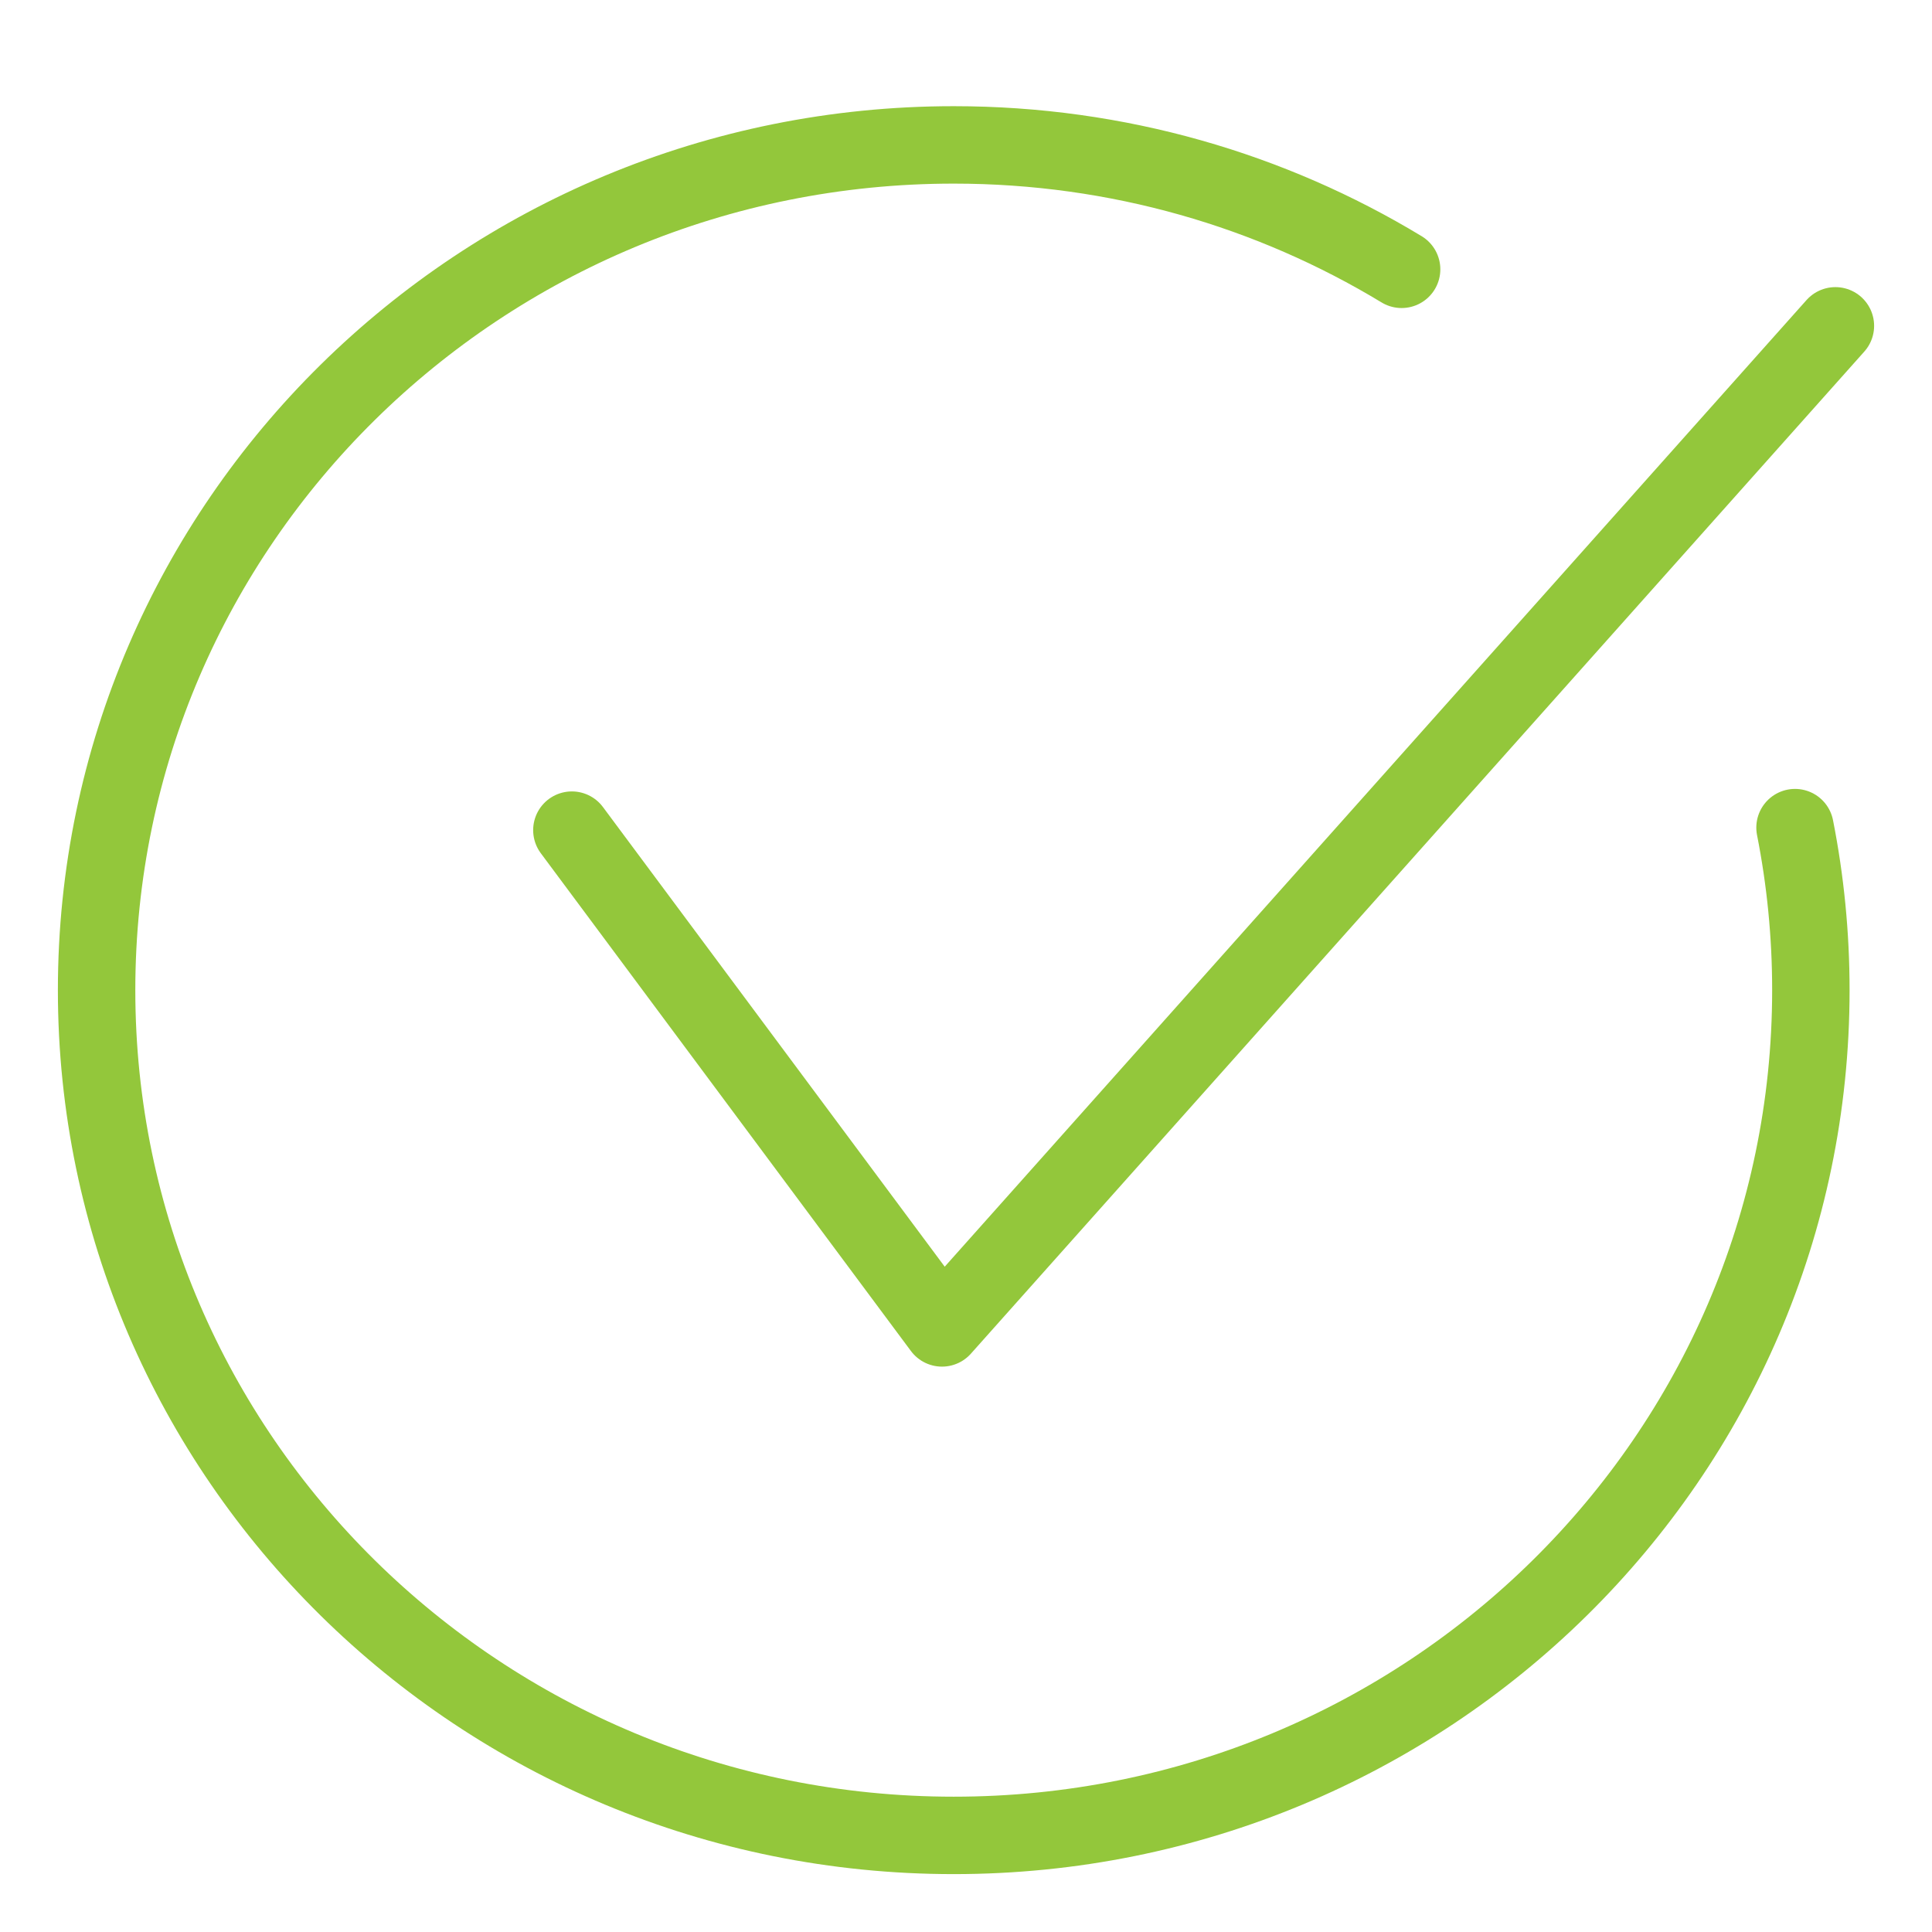 <?xml version="1.0" encoding="UTF-8"?>
<svg xmlns="http://www.w3.org/2000/svg" viewBox="0 0 40 40">
  <g fill="none" fill-rule="evenodd" stroke="#93C73B" stroke-linecap="round" stroke-linejoin="round" stroke-width="1.603" transform="translate(2 3)">
    <polyline points="9.84 14.187 17.503 24.493 36 3.746"></polyline>
    <path d="M35.164,14.135 C35.379,15.224 35.492,16.349 35.492,17.5 C35.492,27.165 27.547,35 17.746,35 C7.945,35 0,27.165 0,17.5 C0,7.834 7.945,0 17.746,0 C21.145,0 24.321,0.942 27.019,2.576"></path>
  </g>
</svg>
